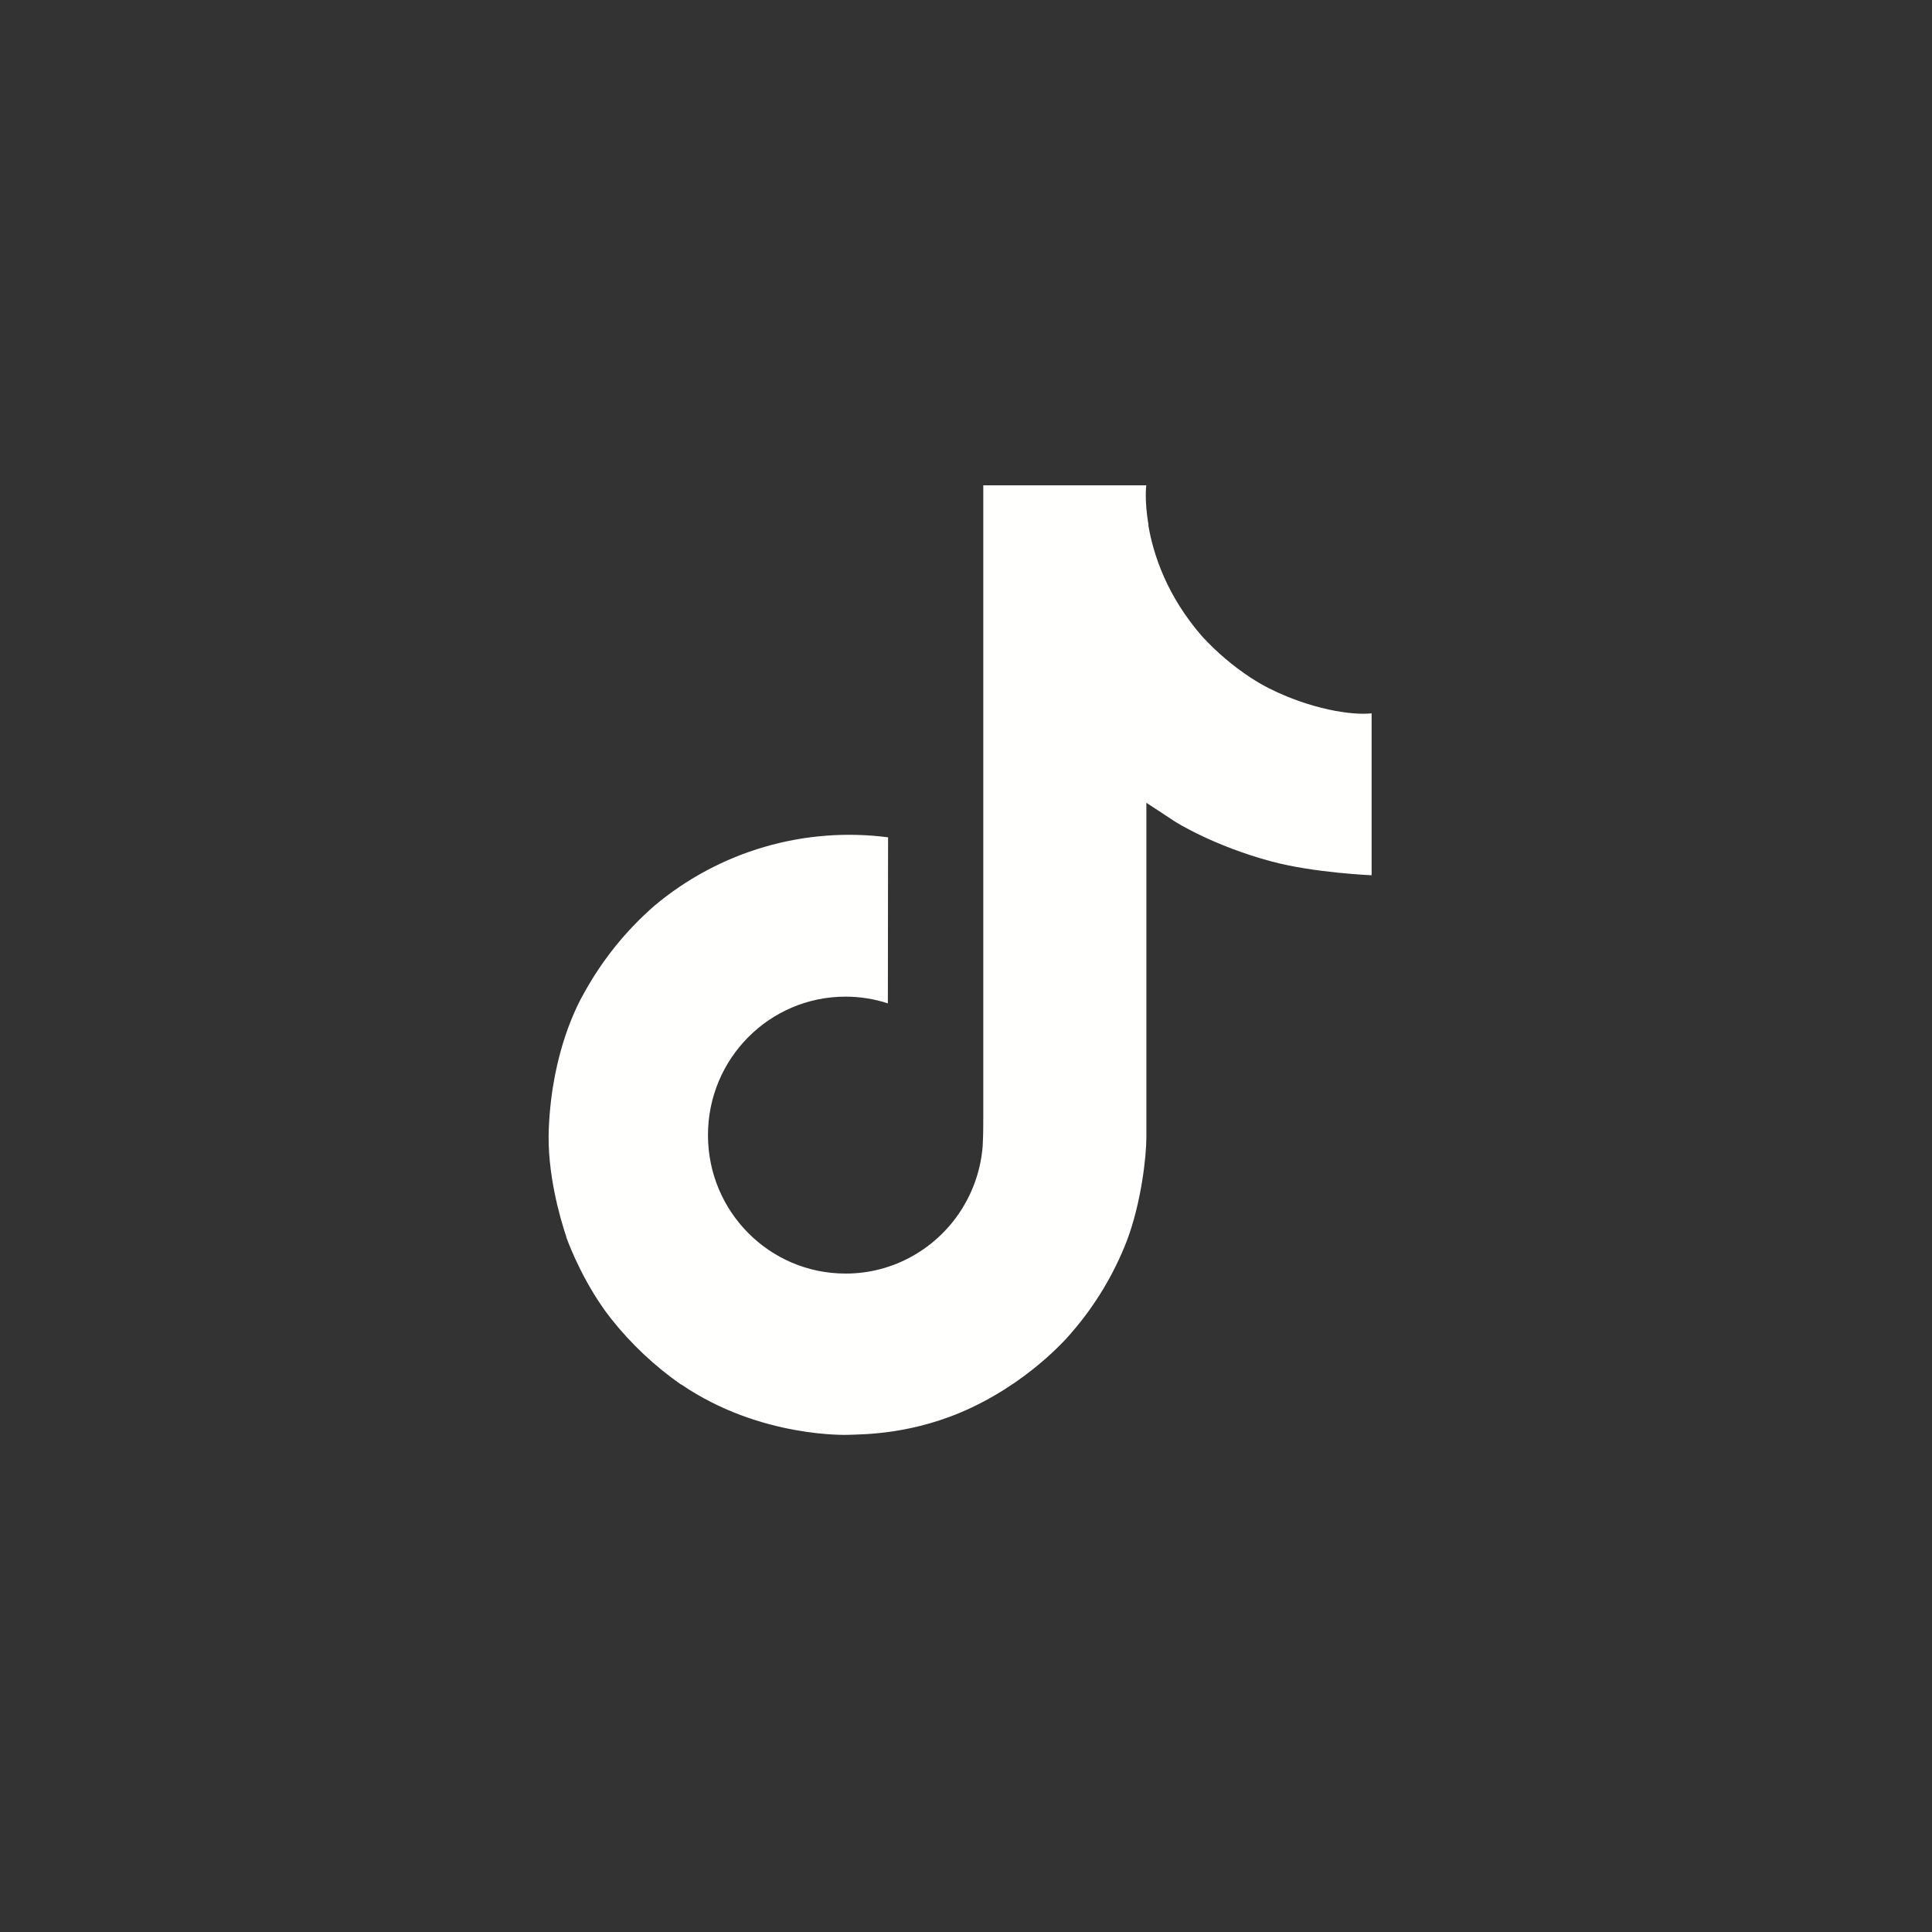 <svg width="36" height="36" viewBox="0 0 36 36" fill="none" xmlns="http://www.w3.org/2000/svg">
<rect x="0" y="0" width="36" height="36" fill="#333333" stroke="none"/>
<path d="M23.648 12.827C23.529 12.766 23.413 12.698 23.3 12.625C22.972 12.408 22.672 12.153 22.405 11.864C21.738 11.101 21.489 10.327 21.397 9.784H21.401C21.324 9.334 21.356 9.043 21.361 9.043H18.322V20.794C18.322 20.951 18.322 21.107 18.315 21.261C18.315 21.28 18.314 21.298 18.312 21.319C18.312 21.327 18.312 21.336 18.311 21.345C18.311 21.347 18.311 21.349 18.311 21.352C18.279 21.773 18.143 22.18 17.917 22.538C17.691 22.895 17.38 23.191 17.012 23.4C16.629 23.618 16.196 23.732 15.755 23.731C14.339 23.731 13.192 22.577 13.192 21.151C13.192 19.725 14.339 18.571 15.755 18.571C16.023 18.571 16.289 18.613 16.544 18.696L16.548 15.602C15.774 15.502 14.989 15.563 14.24 15.782C13.491 16.001 12.796 16.373 12.198 16.874C11.675 17.329 11.234 17.872 10.897 18.479C10.769 18.7 10.285 19.589 10.226 21.031C10.19 21.85 10.435 22.698 10.553 23.048V23.056C10.626 23.262 10.912 23.966 11.377 24.56C11.753 25.037 12.197 25.455 12.694 25.802V25.795L12.701 25.802C14.172 26.802 15.803 26.736 15.803 26.736C16.086 26.725 17.032 26.736 18.106 26.227C19.297 25.663 19.975 24.822 19.975 24.822C20.409 24.32 20.753 23.747 20.994 23.129C21.269 22.406 21.361 21.539 21.361 21.193V14.959C21.398 14.981 21.889 15.306 21.889 15.306C21.889 15.306 22.596 15.759 23.7 16.054C24.491 16.265 25.558 16.309 25.558 16.309V13.292C25.184 13.333 24.425 13.215 23.648 12.827Z" fill="#FFFFFE"/>
</svg>
